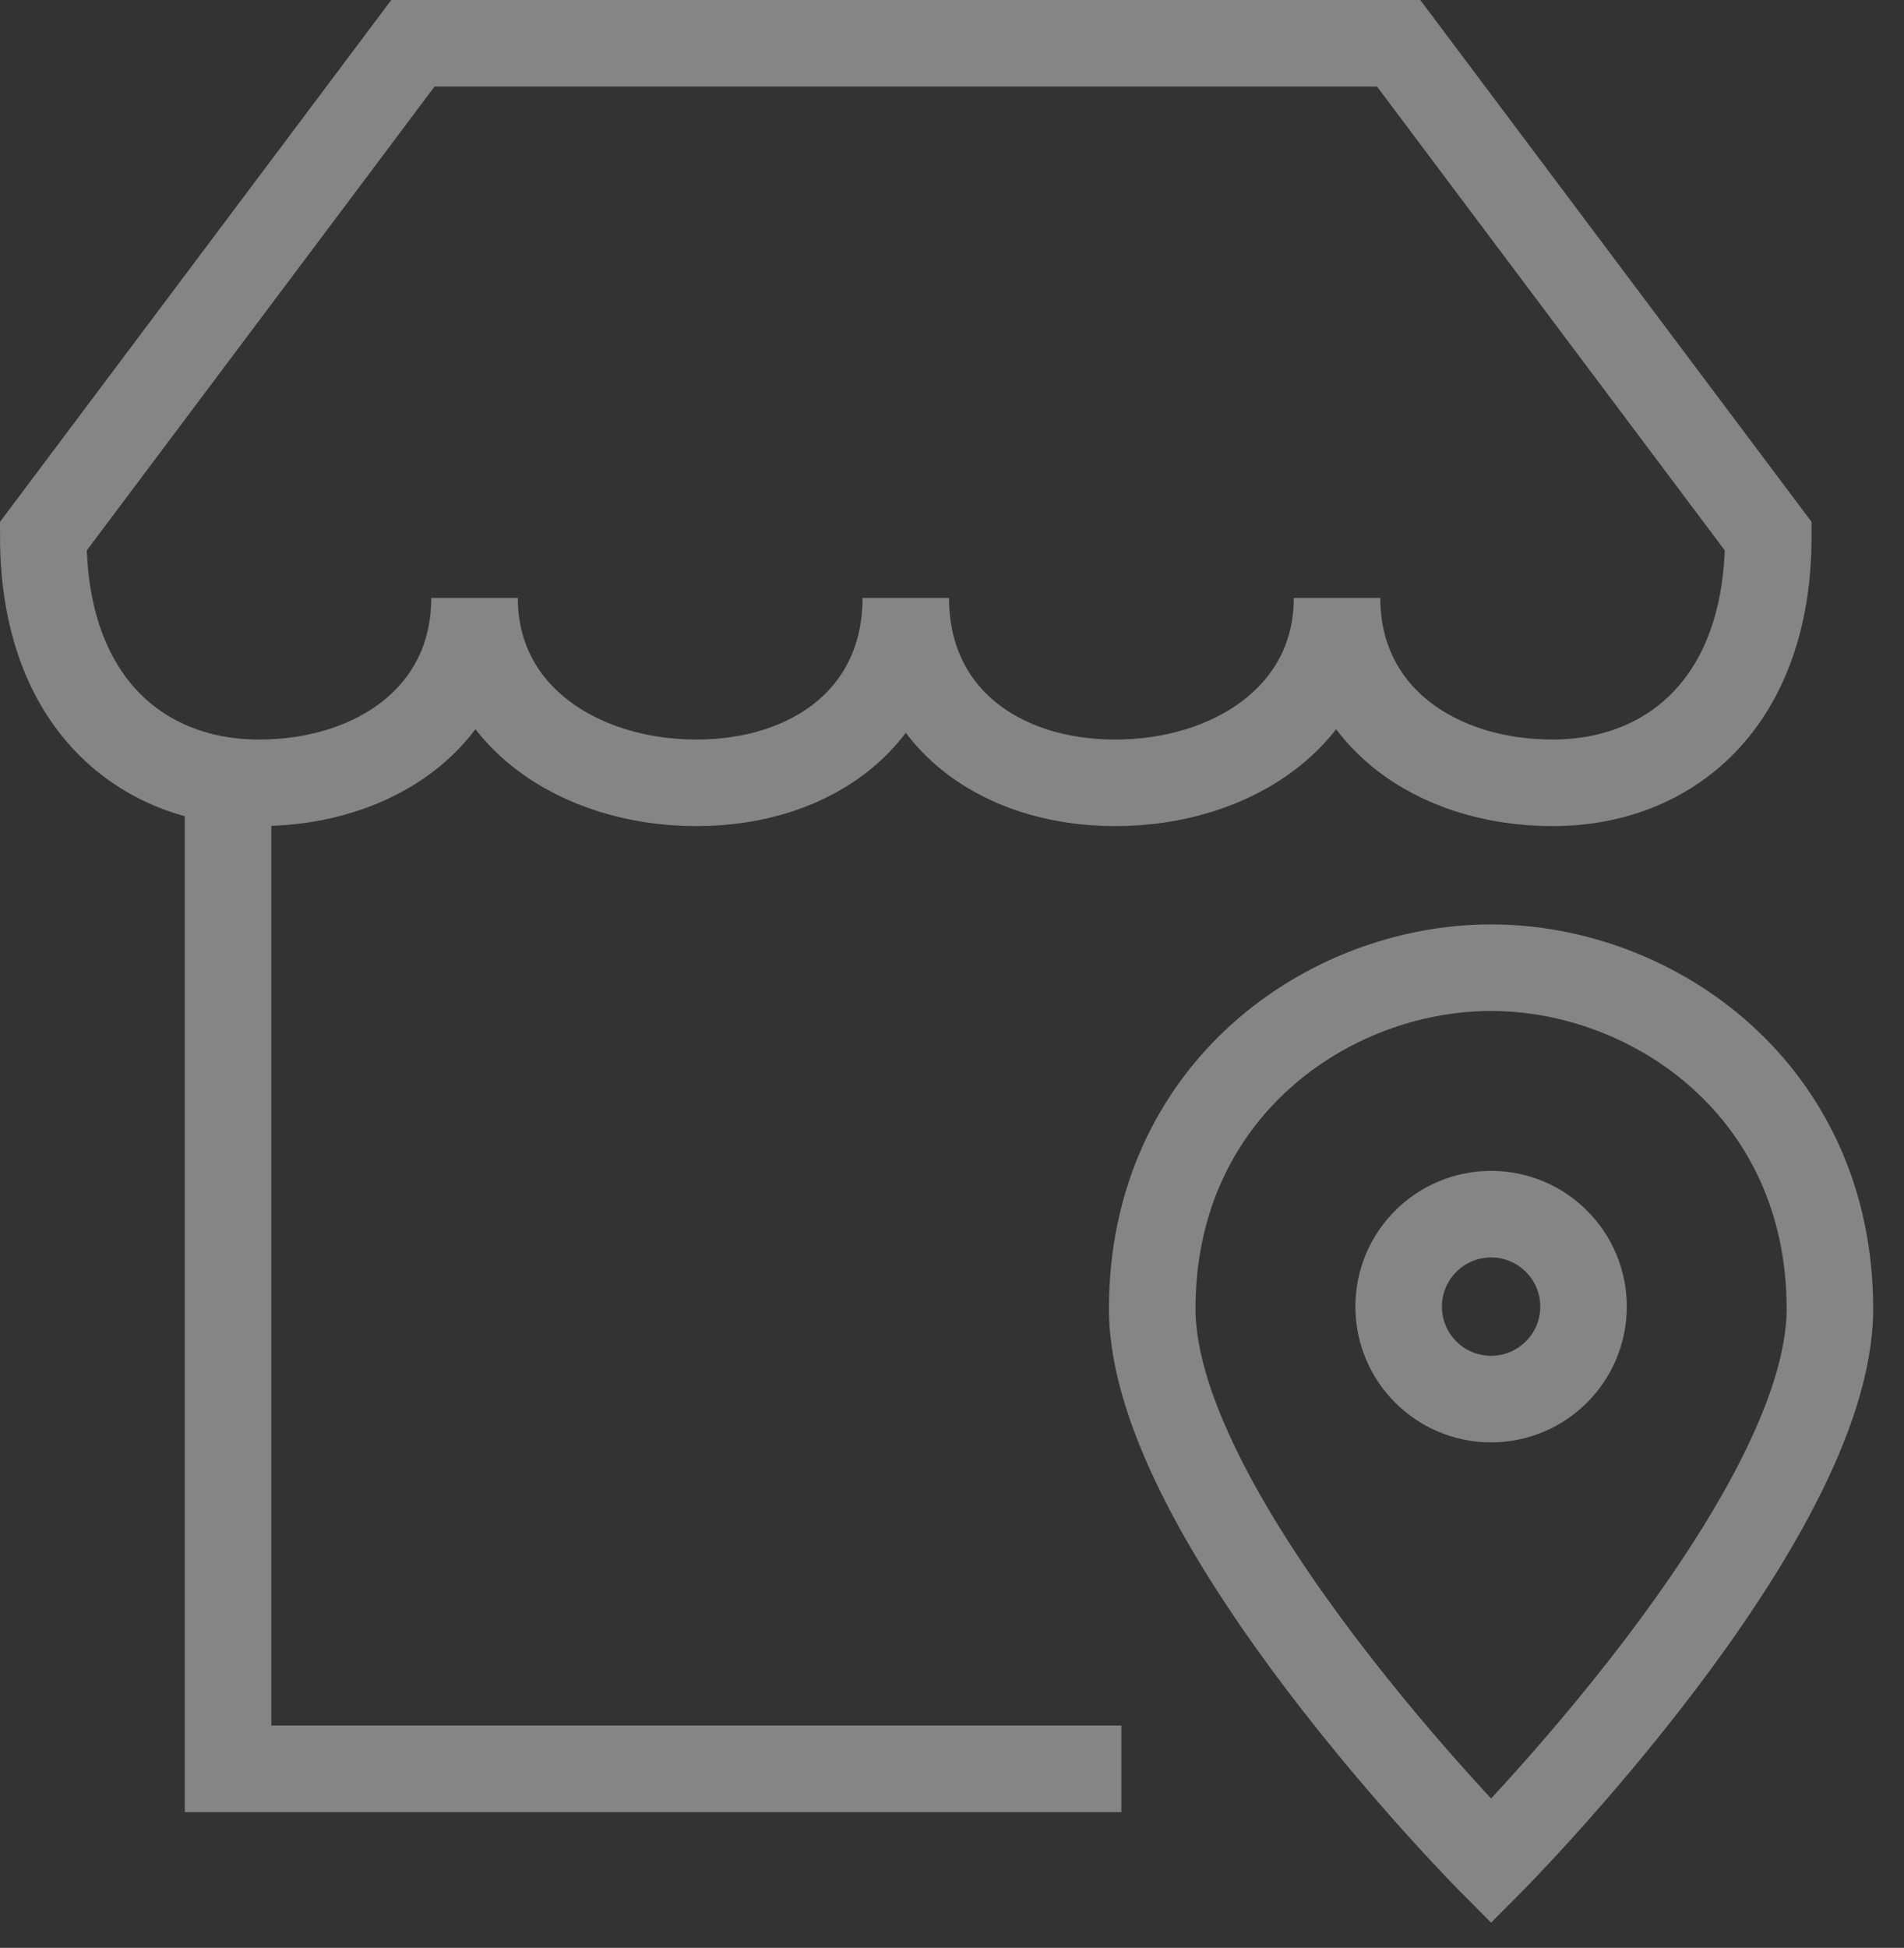 <svg xmlns="http://www.w3.org/2000/svg" width="44" height="45" viewBox="0 0 44 45">
  <rect x="0" y="0" width="44" height="45" fill="#333333" stroke="none"/>
  <g fill="none" fill-rule="evenodd" stroke="#ffffff" stroke-width="2" opacity=".4" transform="translate(1 1)">
    <polyline points="4.271 17.085 4.271 39.864 24.915 39.864"/>
    <path stroke-linecap="square" d="M39.864 11.39C39.864 15.234 37.586 17.085 34.881 17.085 32.176 17.085 29.898 15.519 29.898 12.814 29.898 15.519 27.478 17.085 24.773 17.085 22.068 17.085 19.932 15.519 19.932 12.814 19.932 15.519 17.797 17.085 15.092 17.085 12.386 17.085 9.966 15.519 9.966 12.814 9.966 15.519 7.688 17.085 4.983 17.085 2.278 17.085 0 15.234 0 11.39L8.542 0 31.322 0 39.864 11.39zM41.288 29.236C41.288 34.12 33.458 42 33.458 42 33.458 42 25.627 34.12 25.627 29.236 25.627 24.193 29.699 21.356 33.458 21.356 37.216 21.356 41.288 24.193 41.288 29.236z"/>
    <circle cx="33.458" cy="29.186" r="2.136" stroke-linecap="square"/>
  </g>
</svg>
